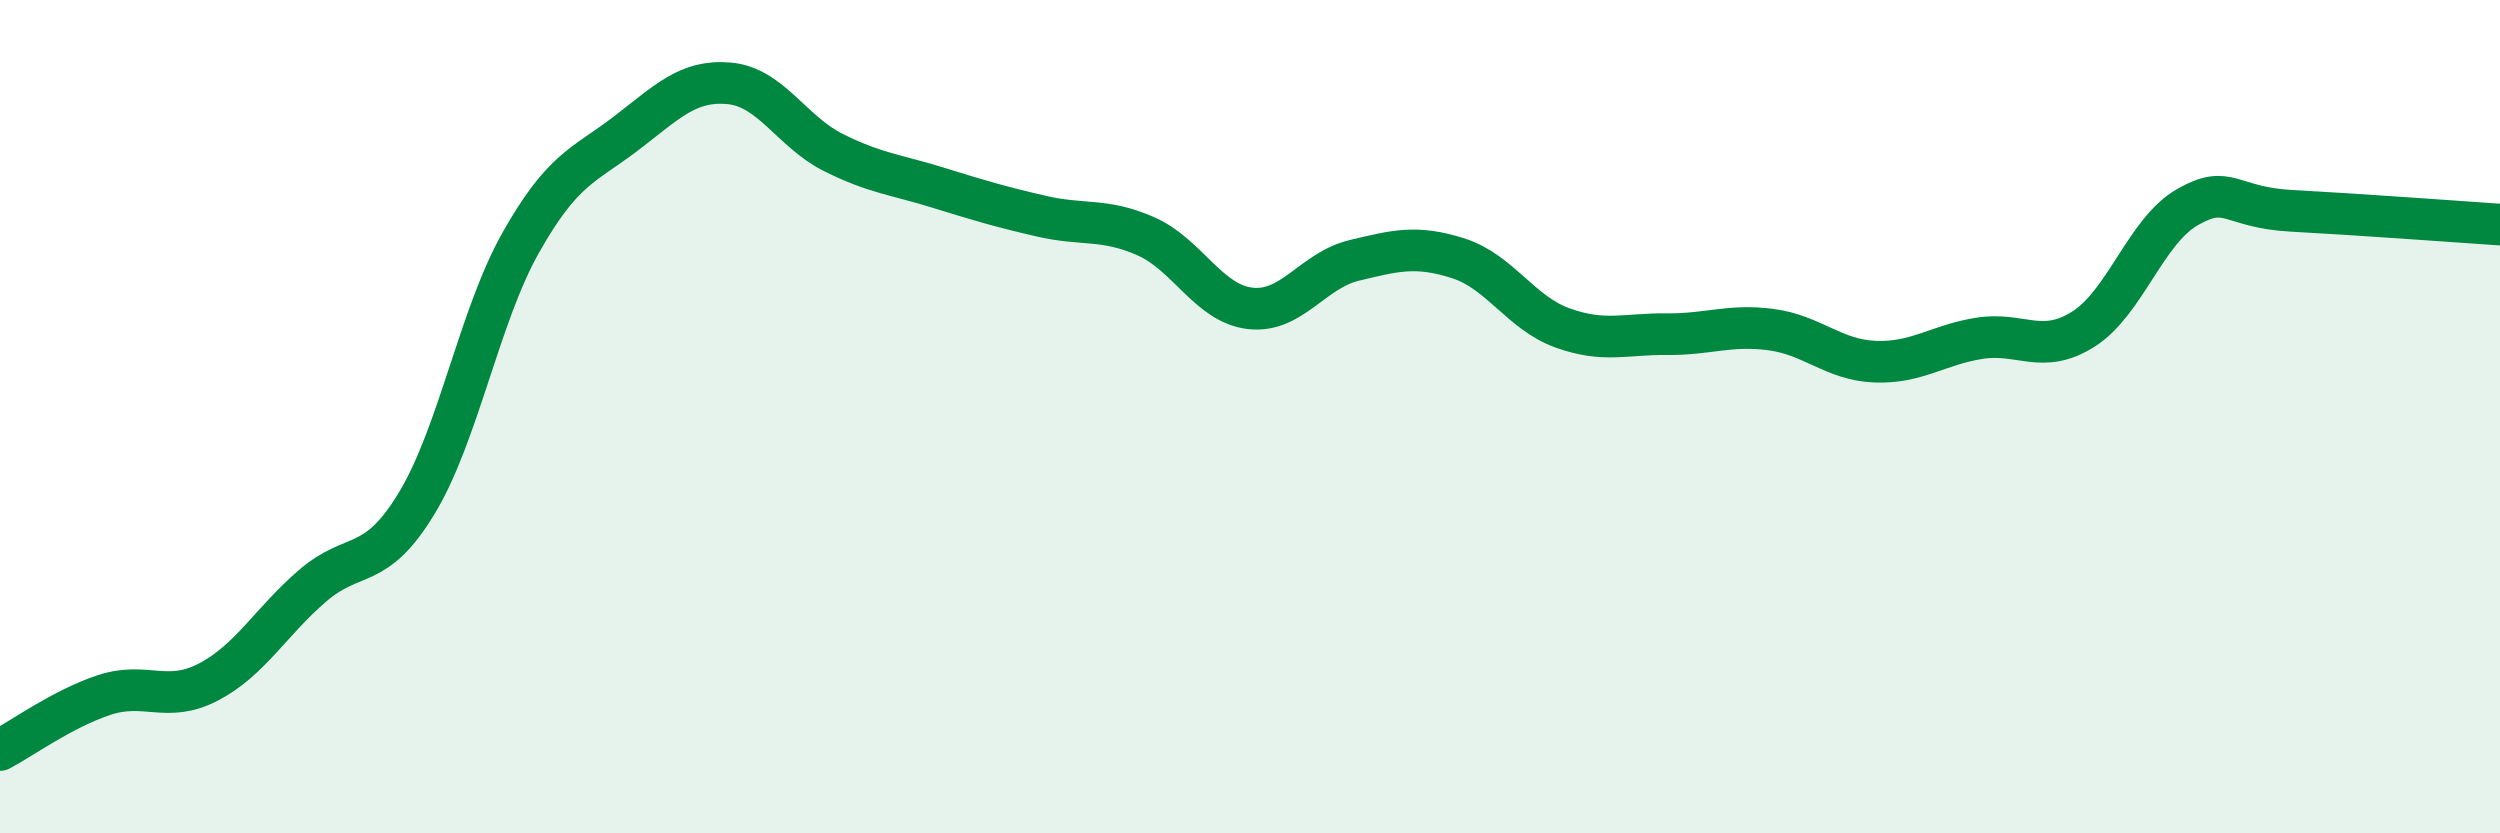 
    <svg width="60" height="20" viewBox="0 0 60 20" xmlns="http://www.w3.org/2000/svg">
      <path
        d="M 0,18 C 0.5,17.74 1.5,17.01 2.5,16.68 C 3.5,16.35 4,16.89 5,16.37 C 6,15.85 6.5,14.92 7.5,14.06 C 8.5,13.2 9,13.73 10,12.08 C 11,10.43 11.5,7.59 12.5,5.82 C 13.5,4.05 14,3.98 15,3.22 C 16,2.46 16.5,1.91 17.5,2 C 18.5,2.09 19,3.16 20,3.66 C 21,4.16 21.5,4.19 22.5,4.5 C 23.5,4.81 24,4.96 25,5.19 C 26,5.42 26.5,5.23 27.5,5.67 C 28.5,6.11 29,7.28 30,7.4 C 31,7.52 31.5,6.49 32.5,6.25 C 33.5,6.01 34,5.88 35,6.2 C 36,6.52 36.5,7.51 37.5,7.87 C 38.5,8.23 39,8.01 40,8.02 C 41,8.03 41.5,7.78 42.5,7.91 C 43.5,8.04 44,8.64 45,8.68 C 46,8.72 46.5,8.28 47.5,8.12 C 48.5,7.96 49,8.53 50,7.9 C 51,7.27 51.5,5.54 52.5,4.97 C 53.5,4.4 53.5,4.98 55,5.06 C 56.5,5.14 59,5.32 60,5.39L60 20L0 20Z"
        fill="#008740"
        opacity="0.1"
        stroke-linecap="round"
        stroke-linejoin="round"
      />
      <path
        d="M 0,18 C 0.5,17.74 1.5,17.01 2.5,16.68 C 3.5,16.35 4,16.89 5,16.37 C 6,15.85 6.5,14.92 7.5,14.06 C 8.5,13.2 9,13.73 10,12.08 C 11,10.43 11.5,7.59 12.5,5.82 C 13.5,4.05 14,3.98 15,3.22 C 16,2.46 16.5,1.91 17.5,2 C 18.5,2.09 19,3.16 20,3.66 C 21,4.16 21.5,4.19 22.5,4.5 C 23.5,4.81 24,4.96 25,5.19 C 26,5.42 26.5,5.23 27.5,5.67 C 28.5,6.11 29,7.28 30,7.4 C 31,7.52 31.5,6.49 32.5,6.25 C 33.5,6.01 34,5.88 35,6.2 C 36,6.52 36.5,7.51 37.5,7.87 C 38.5,8.23 39,8.01 40,8.02 C 41,8.03 41.5,7.78 42.5,7.91 C 43.5,8.04 44,8.64 45,8.68 C 46,8.72 46.5,8.28 47.5,8.12 C 48.5,7.96 49,8.53 50,7.9 C 51,7.27 51.5,5.54 52.5,4.97 C 53.5,4.4 53.5,4.98 55,5.06 C 56.5,5.14 59,5.32 60,5.39"
        stroke="#008740"
        stroke-width="1"
        fill="none"
        stroke-linecap="round"
        stroke-linejoin="round"
      />
    </svg>
  